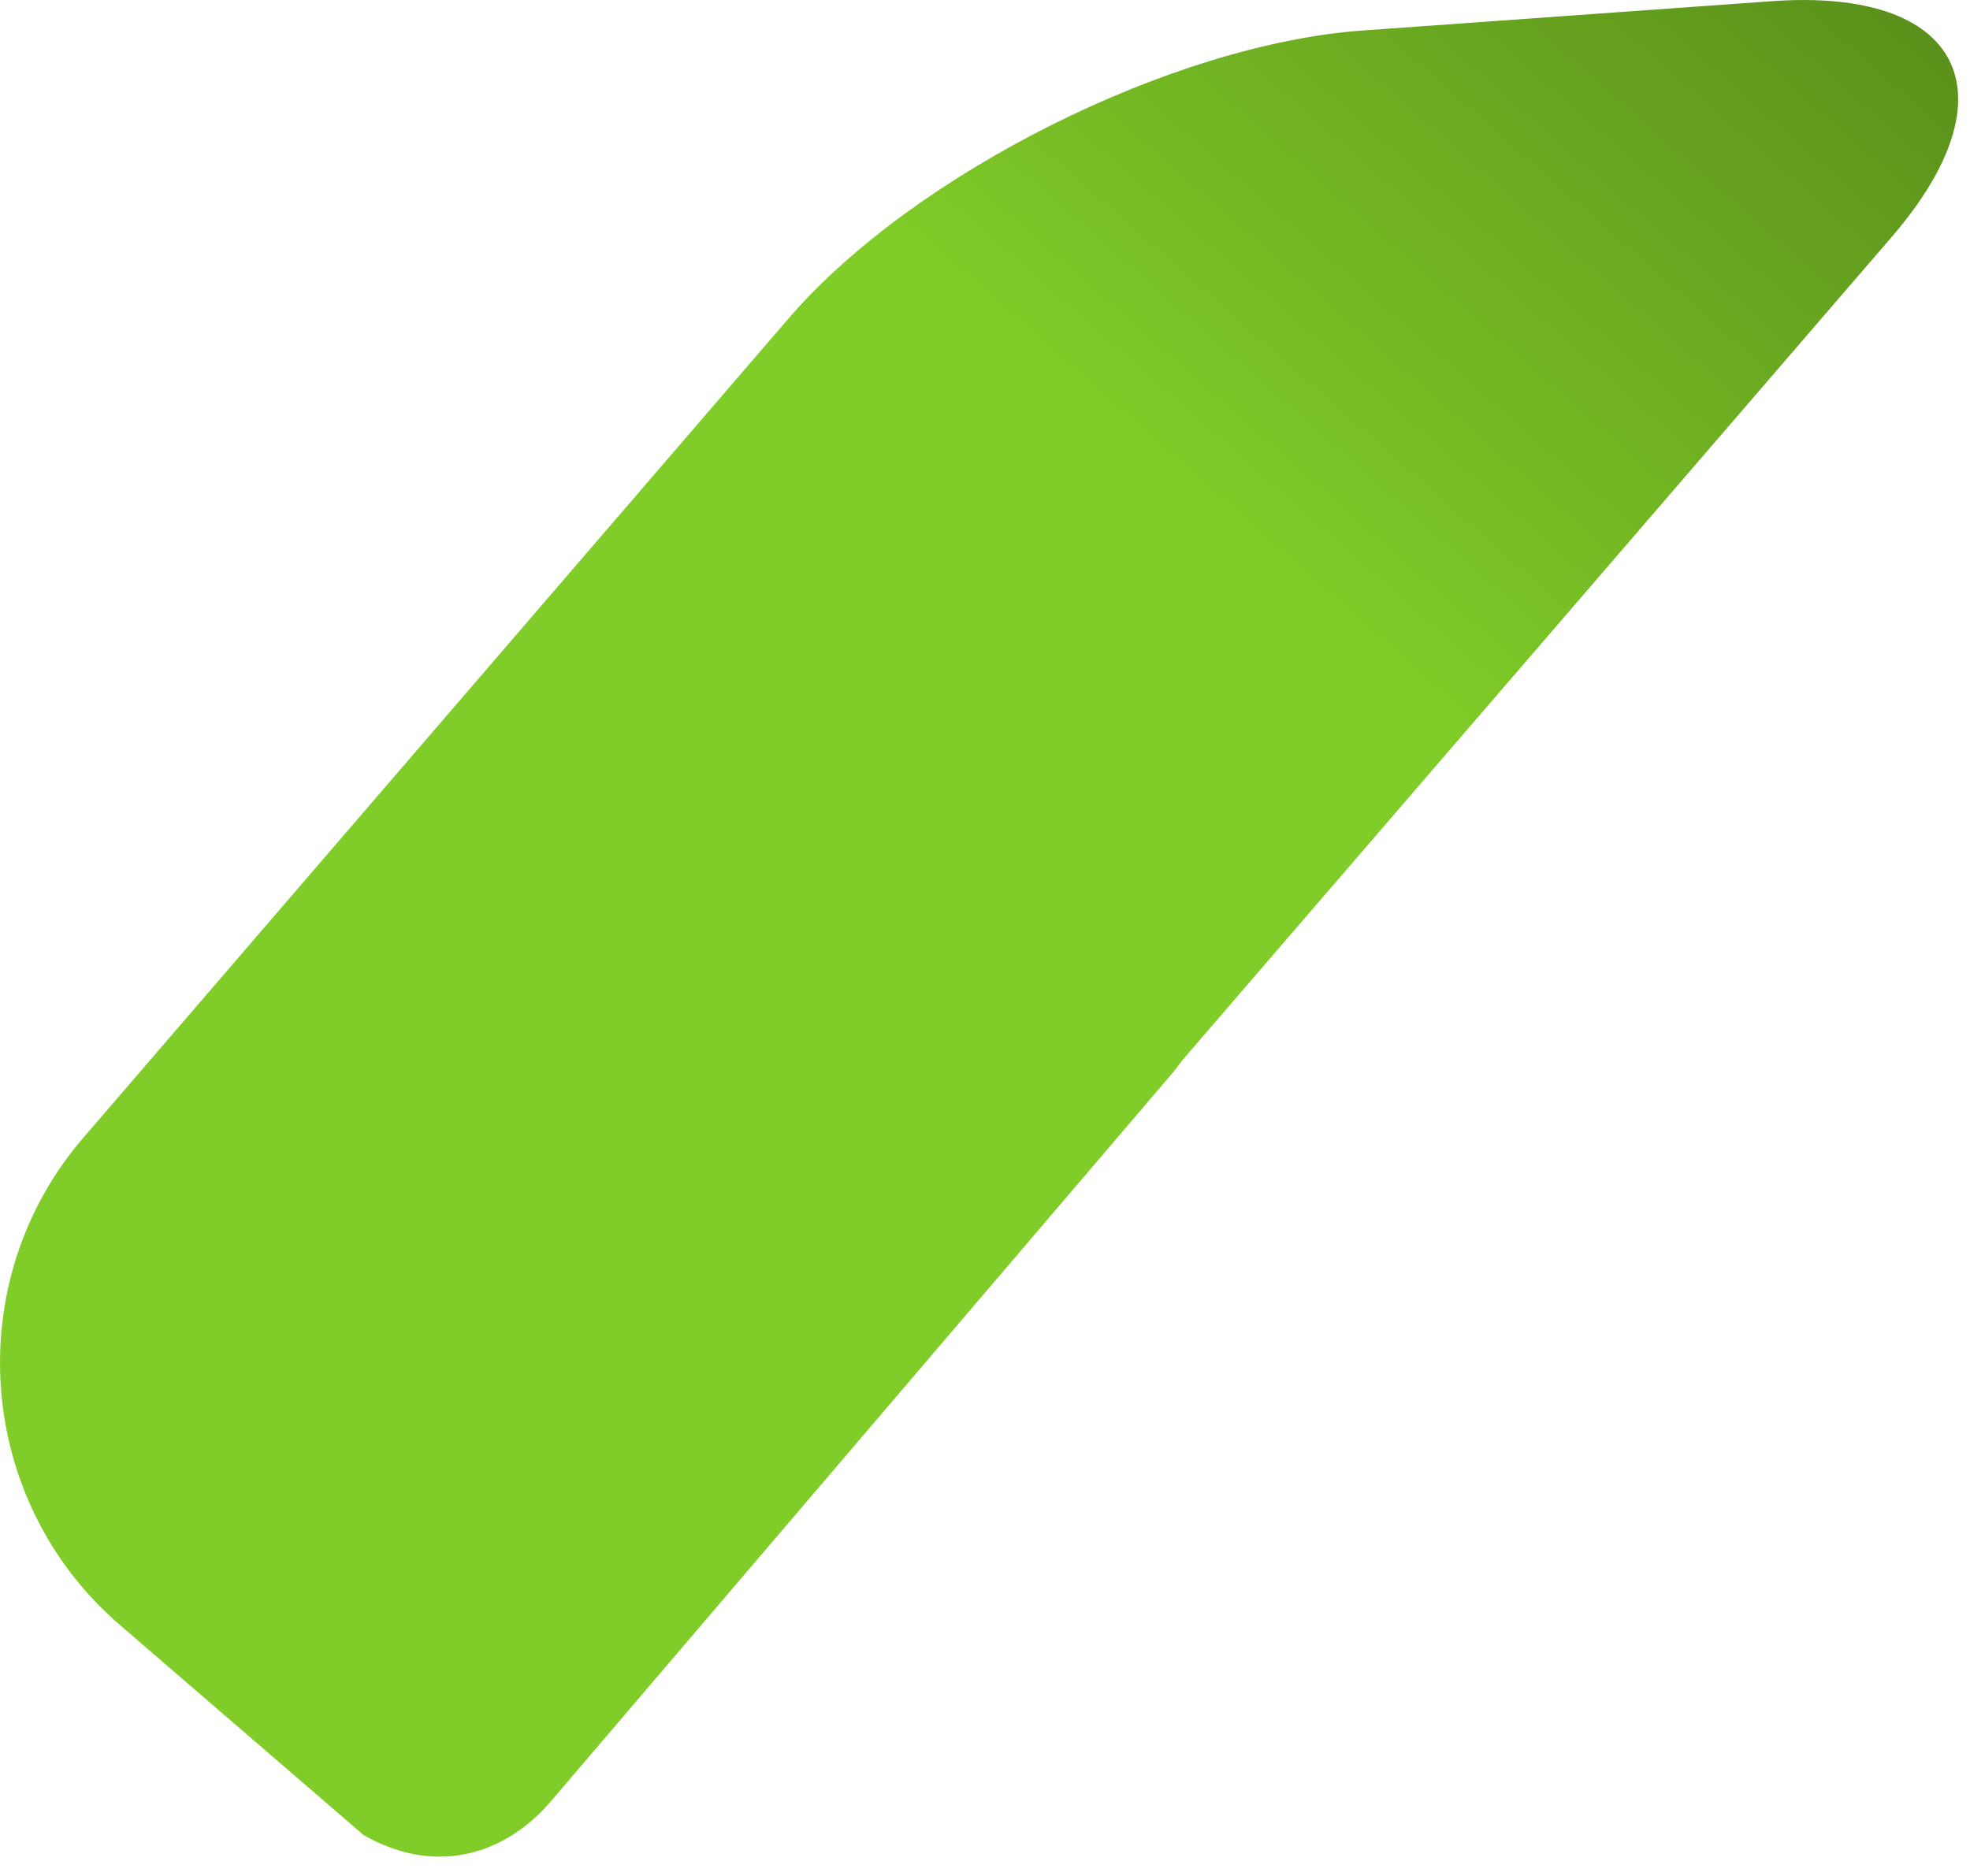 <?xml version="1.0" encoding="utf-8"?>
<svg xmlns="http://www.w3.org/2000/svg" fill="none" height="100%" overflow="visible" preserveAspectRatio="none" style="display: block;" viewBox="0 0 21 20" width="100%">
<path d="M3.876 19.564L1.272 17.319C-0.264 15.991 -0.434 13.65 0.9 12.116L8.42 3.379C9.751 1.845 12.499 0.47 14.527 0.325L18.884 0.013C20.913 -0.134 21.486 1.002 20.157 2.536L12.633 11.269C12.589 11.32 12.552 11.373 12.512 11.424L5.874 19.202C5.585 19.544 5.17 19.794 4.687 19.794C4.432 19.794 4.159 19.725 3.876 19.564Z" fill="url(#paint0_linear_0_337)" id="Vector"/>
<defs>
<linearGradient gradientUnits="userSpaceOnUse" id="paint0_linear_0_337" x1="-2.078" x2="17.046" y1="12.35" y2="-9.4">
<stop stop-color="#80CC28"/>
<stop offset="0.514" stop-color="#80CC28"/>
<stop offset="0.927" stop-color="#4F7E17"/>
</linearGradient>
</defs>
</svg>